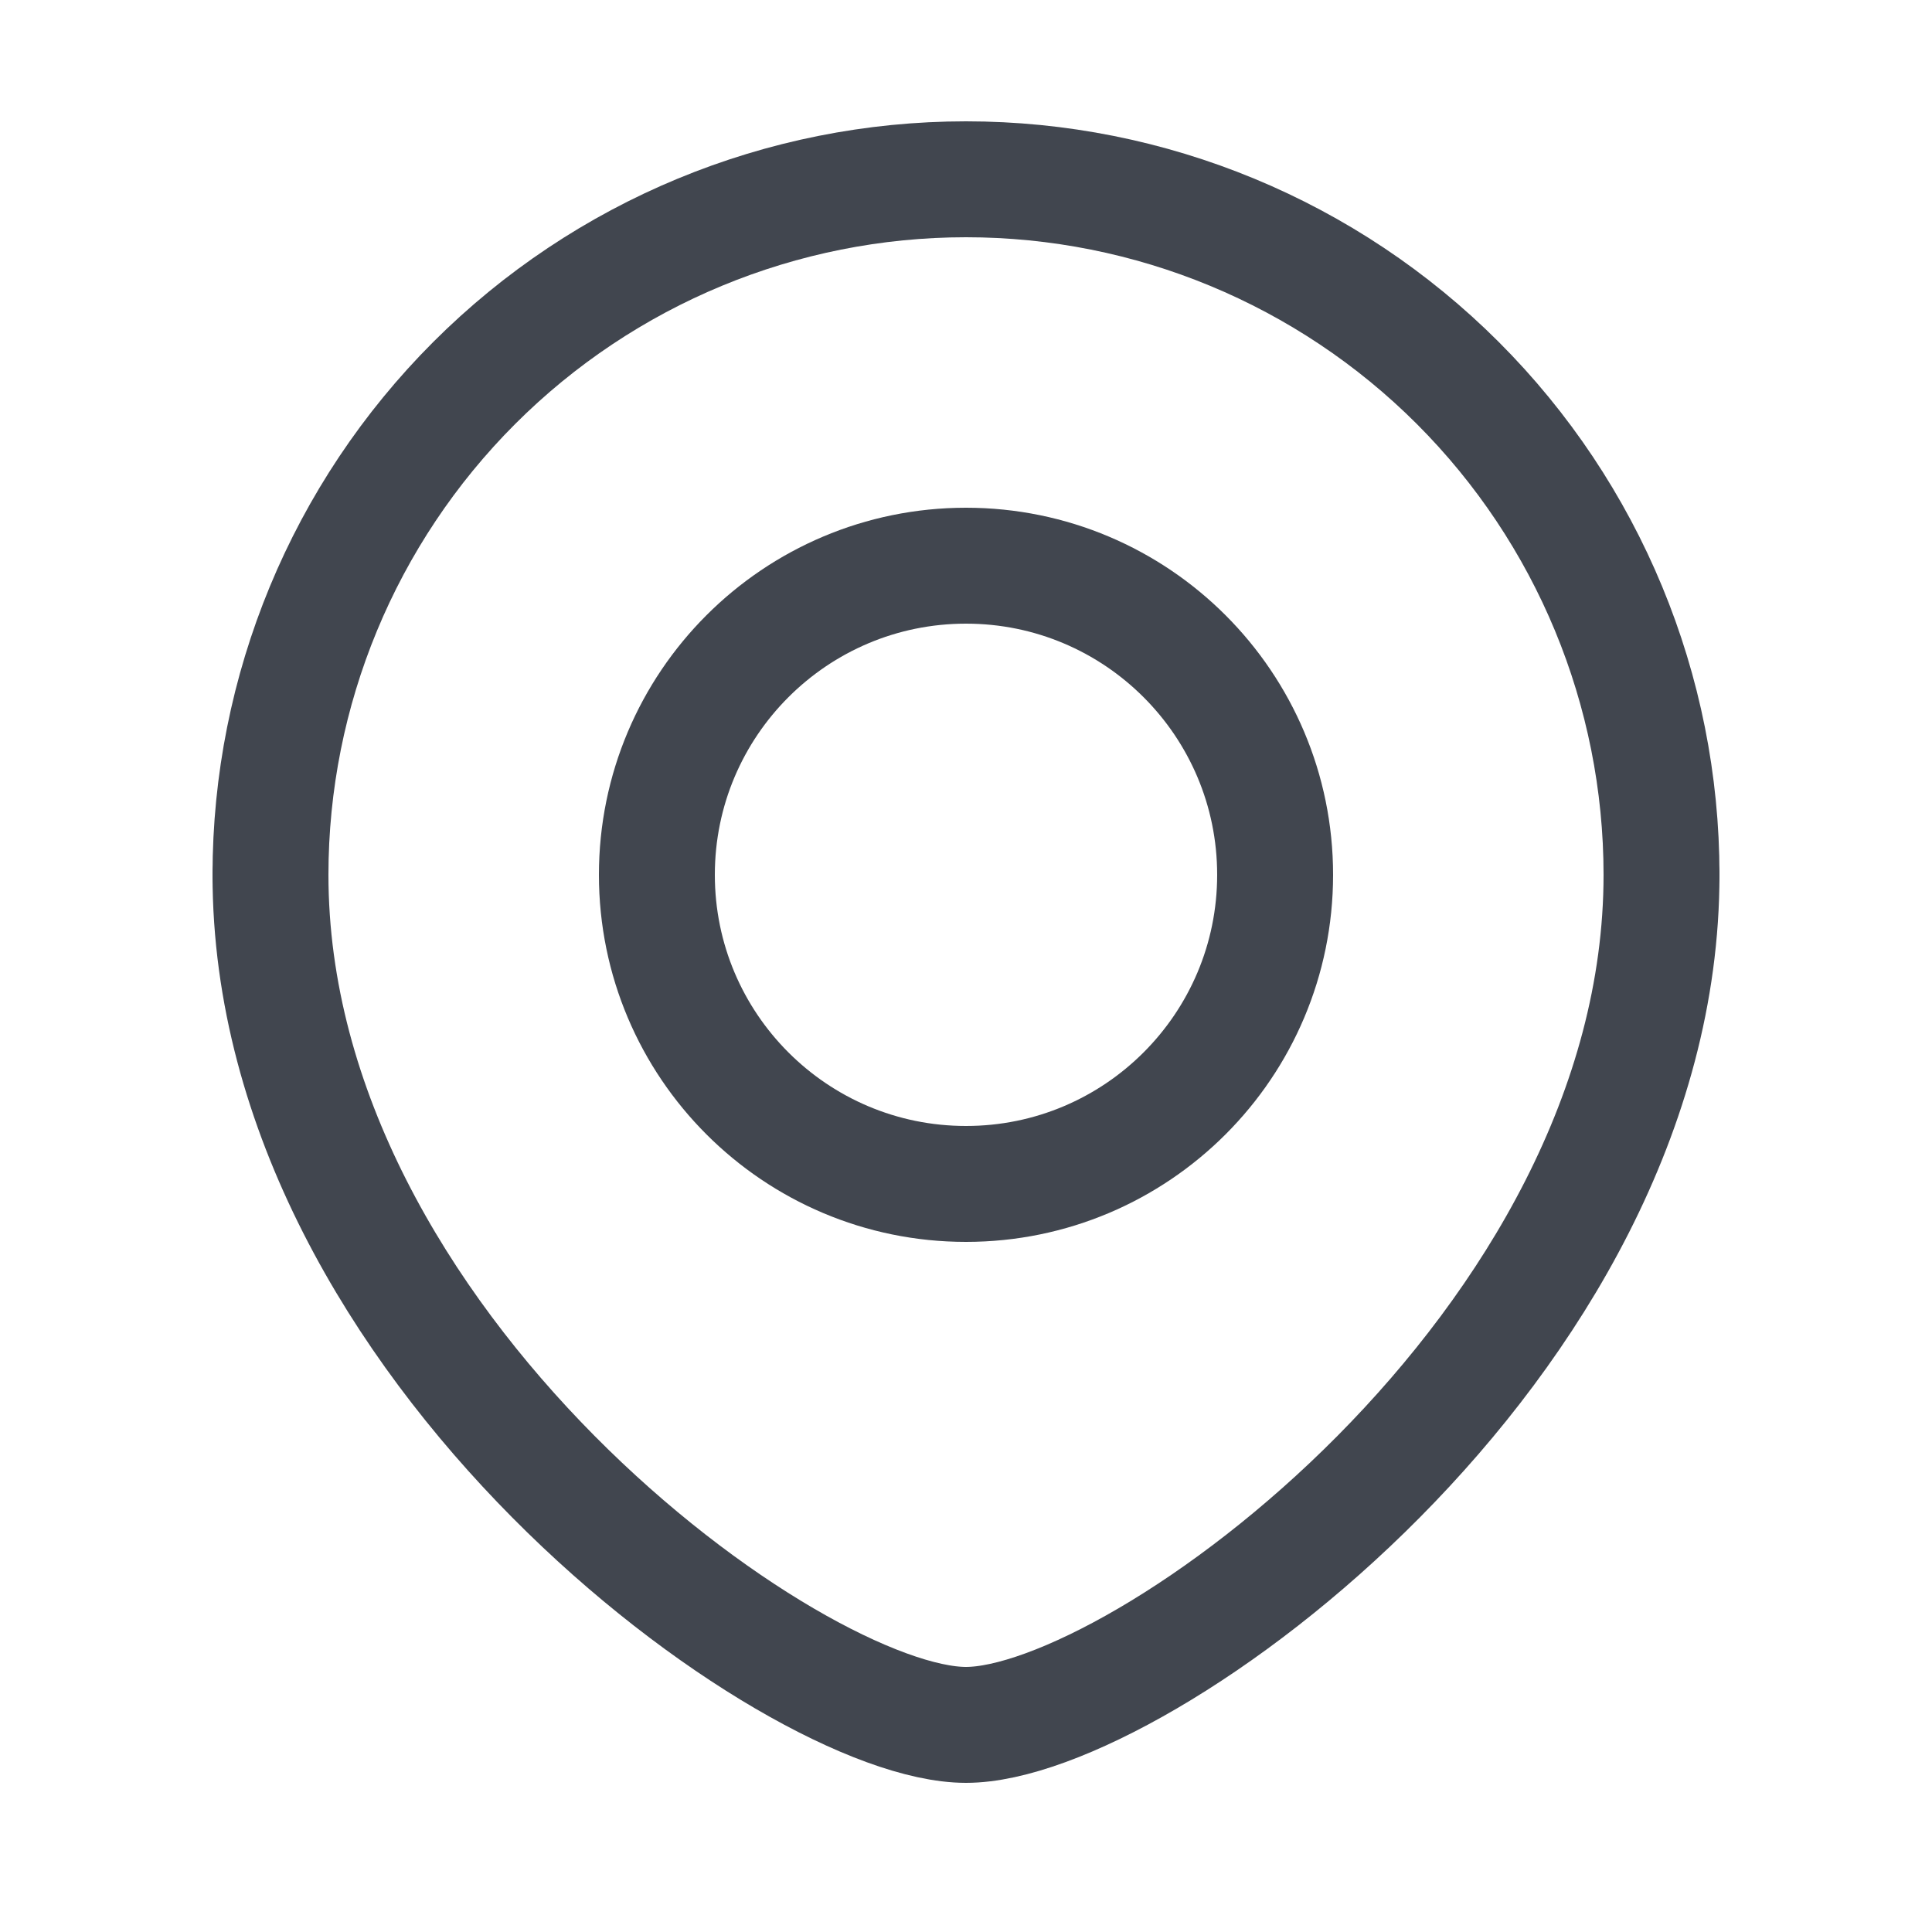 <!DOCTYPE svg PUBLIC "-//W3C//DTD SVG 1.1//EN" "http://www.w3.org/Graphics/SVG/1.1/DTD/svg11.dtd">
<!-- Uploaded to: SVG Repo, www.svgrepo.com, Transformed by: SVG Repo Mixer Tools -->
<svg width="800px" height="800px" viewBox="-0.5 0 25 25" fill="none" xmlns="http://www.w3.org/2000/svg">
<g id="SVGRepo_bgCarrier" stroke-width="0"/>
<g id="SVGRepo_tracerCarrier" stroke-linecap="round" stroke-linejoin="round"/>
<g id="SVGRepo_iconCarrier"> <path d="M3 11.32C3 8.933 3.948 6.644 5.636 4.956C7.324 3.268 9.613 2.32 12 2.32C14.387 2.32 16.676 3.268 18.364 4.956C20.052 6.644 21 8.933 21 11.32" stroke="#41464f" stroke-width="1.5" stroke-linecap="round" stroke-linejoin="round"/> <path d="M3 11.32C3 17.42 9.76 22.32 12 22.32C14.24 22.32 21 17.42 21 11.32" stroke="#41464f" stroke-width="1.5" stroke-linecap="round" stroke-linejoin="round"/> <path d="M12 15.32C14.209 15.32 16 13.529 16 11.32C16 9.111 14.209 7.32 12 7.32C9.791 7.32 8 9.111 8 11.32C8 13.529 9.791 15.32 12 15.32Z" stroke="#41464f" stroke-width="1.5" stroke-linecap="round" stroke-linejoin="round"/> </g>
</svg>